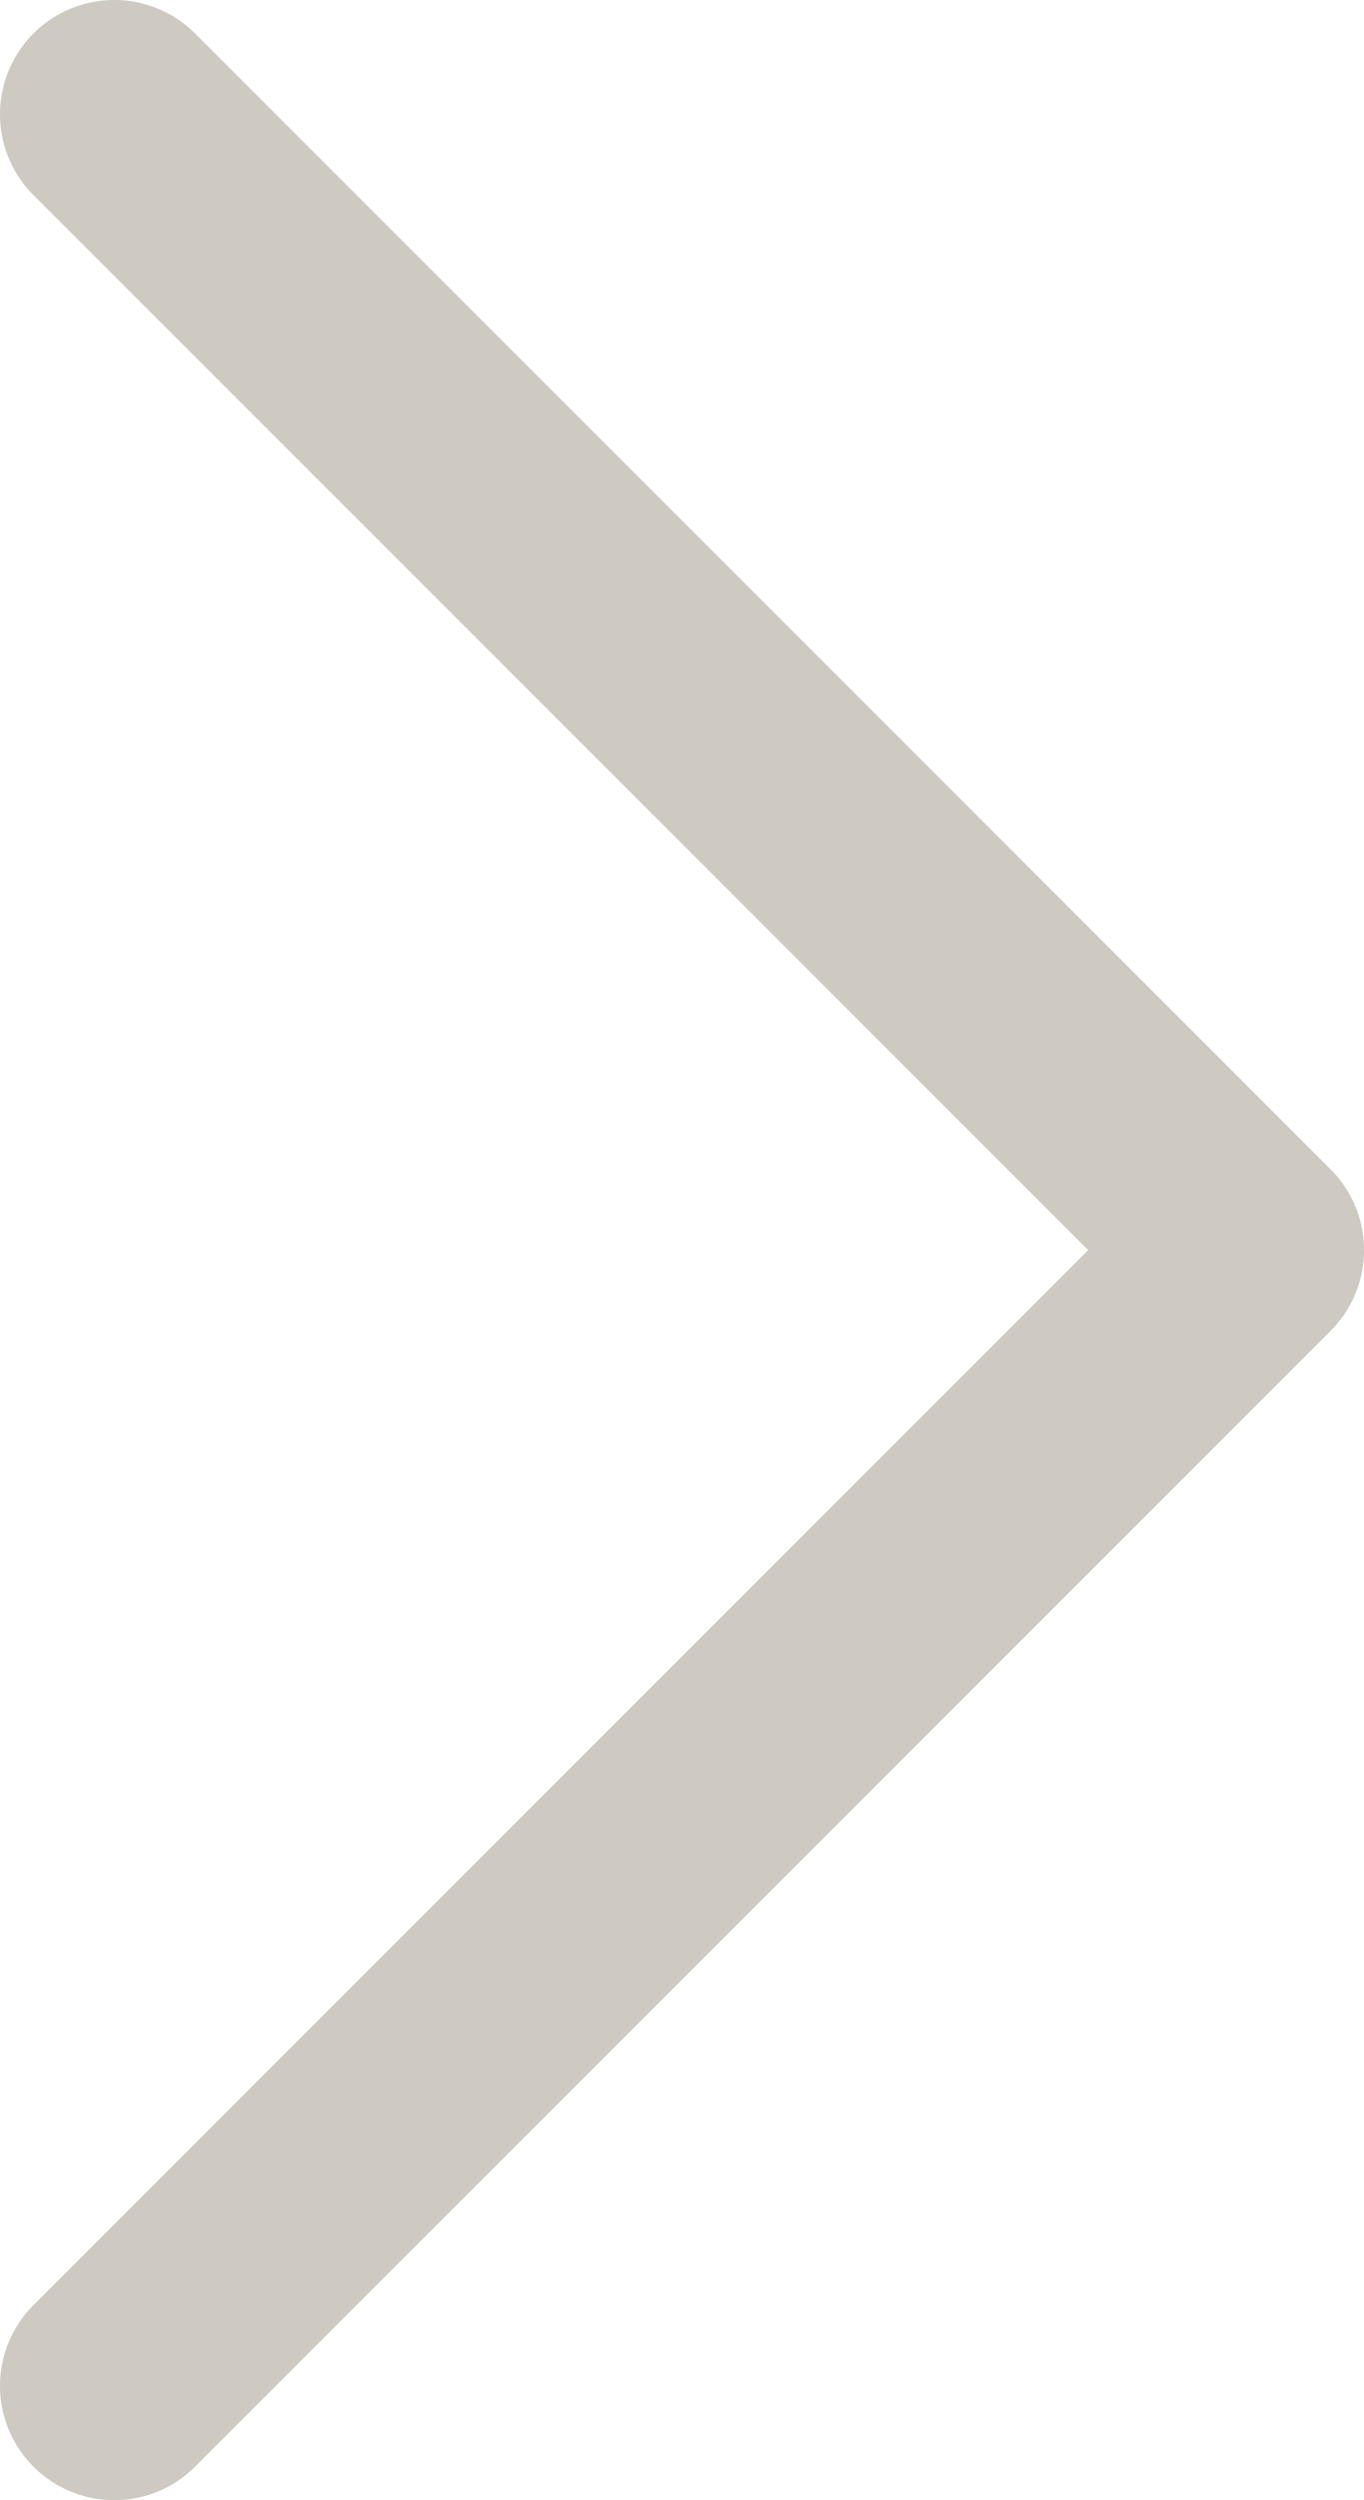 <svg xmlns="http://www.w3.org/2000/svg" width="23.878" height="43.757" viewBox="0 0 23.878 43.757">
  <path id="パス_3978" data-name="パス 3978" d="M3648.51,3484.757a2,2,0,0,1-1.414-3.414l18.464-18.464-18.464-18.464a2,2,0,0,1,2.829-2.829l19.878,19.878a2,2,0,0,1,0,2.829l-19.878,19.878A1.994,1.994,0,0,1,3648.51,3484.757Z" transform="translate(-3646.51 -3441)" fill="#cecac1"/>
</svg>

